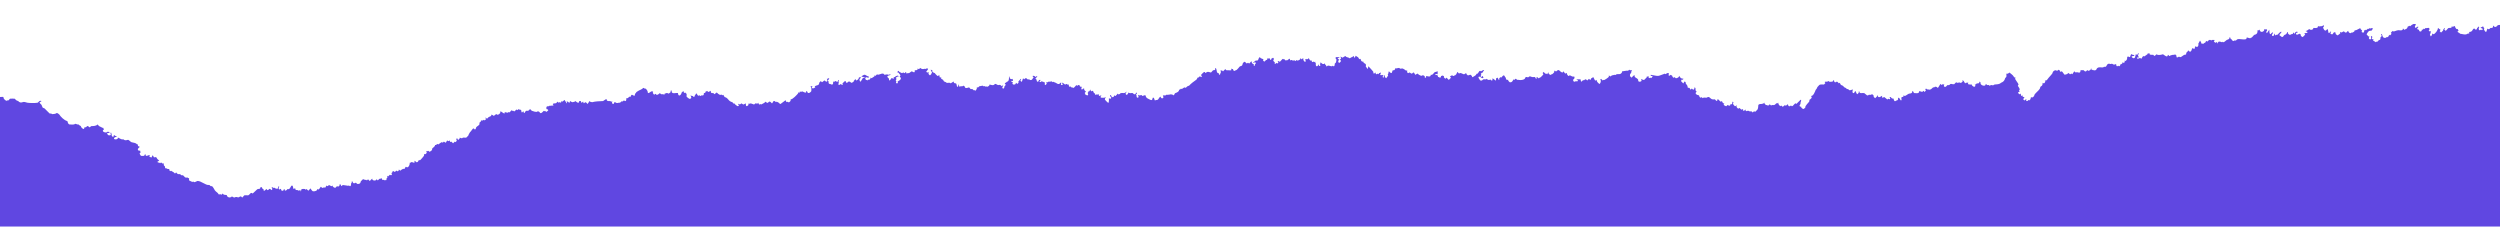 <svg width="1280" height="116" viewBox="0 0 1280 116" fill="none" xmlns="http://www.w3.org/2000/svg">
<path d="M1360 1L1343.67 0.586L1343.08 0H1342.79L1342.2 0.586C1341.9 0.642 1340.96 0.507 1340.88 0.586C1340.81 0.648 1340.94 1.105 1340.88 1.316C1340.68 1.961 1339.47 1.686 1339.41 1.756C1339.72 3.011 1337.51 2.524 1337.35 2.632C1337.49 3.248 1336.82 3.626 1336.46 4.242C1335.9 5.136 1335.66 4.095 1335.43 4.095C1335.18 4.095 1334.33 4.972 1334.26 4.972C1334.15 4.972 1333.78 4.385 1333.67 4.385C1333.58 4.385 1333.5 4.643 1333.38 4.679C1333 4.787 1332.76 4.245 1332.64 4.385C1332.6 4.426 1332.67 5.127 1332.2 5.262C1330.82 5.37 1331.28 3.787 1329.99 5.409C1329.83 7.713 1328.46 5.546 1327.93 5.848C1327.79 5.968 1328.34 6.203 1328.23 6.578C1328.15 6.833 1327.12 7.546 1326.9 7.894L1326.76 6.138C1326.35 6.162 1325.97 6.95 1325.73 7.015C1325.29 7.082 1324.84 6.833 1324.55 7.308C1324.13 7.422 1323.7 6.848 1323.81 6.432C1323.51 6.396 1323.21 7.018 1323.08 7.018C1322.89 7.018 1322.59 5.851 1321.76 7.164C1321.24 7.976 1321.66 7.827 1320.73 8.481C1320.49 8.648 1319.95 9.351 1319.84 9.357C1319.72 9.363 1319.13 8.739 1319.55 8.481L1319.84 7.604C1320.15 7.455 1319.58 7.018 1319.55 7.018C1319.45 7.018 1319.1 7.836 1318.08 7.604C1316.88 7.317 1317.46 7.924 1316.9 7.311C1316.31 7.077 1316.52 7.642 1316.46 7.751C1316.19 8.226 1315.63 8.097 1316.17 8.627C1316.59 9.049 1316.45 9.536 1316.02 9.65C1315.73 9.727 1315.04 9.082 1314.99 8.92C1314.88 8.545 1315.42 8.308 1315.28 8.19C1315.22 8.141 1315 8.258 1314.84 8.19C1314.72 8.135 1314.52 7.76 1314.4 7.897C1314.07 9.656 1313.84 8.267 1312.93 7.897C1312.93 9.334 1311.81 8.413 1311.75 8.484C1311.99 10.193 1311.11 9.771 1310.14 10.823C1308.34 9.668 1310.66 9.199 1310.58 7.167C1310.55 6.895 1310.01 7.12 1309.84 6.728L1309.4 8.92C1309.03 9.688 1307.95 8.982 1308.81 9.797C1308.94 11.04 1308.96 11.444 1307.78 11.99C1307.15 11.263 1307.03 11.309 1306.02 11.403C1305.69 11.758 1305.72 11.723 1305.28 11.697C1305.14 11.817 1305.68 12.051 1305.58 12.426C1305.56 12.476 1304.95 13.098 1304.84 13.156C1304.7 13.233 1304.45 13.101 1304.4 13.156C1304.38 13.669 1304.48 14.508 1303.37 14.326C1303.19 14.405 1302.54 14.912 1302.49 14.912C1301.75 13.702 1299.9 14.578 1298.66 14.326C1297.91 13.52 1297.55 14.754 1297.04 12.863C1296.92 12.717 1296.7 13.136 1296.6 13.156C1295.6 13.361 1295.64 12.875 1295.13 12.57C1294.86 12.406 1292.36 11.4 1292.19 11.4C1292.09 11.4 1291.99 11.694 1291.9 11.694C1291.79 11.694 1291.42 11.107 1291.31 11.107C1291.22 11.107 1290.01 11.661 1289.84 11.694C1289.51 11.752 1288.59 11.614 1288.51 11.694C1288.46 11.749 1288.59 11.993 1288.51 12.133C1288.41 12.321 1287 13.42 1286.9 13.45C1285.91 13.731 1286.39 12.611 1285.57 13.889C1285.33 14.27 1284.35 14.739 1283.95 14.619C1283.84 14.584 1283.77 14.358 1283.66 14.326C1282.72 14.065 1283.03 14.578 1282.92 14.766C1282.14 15.686 1282.22 15.633 1281.45 14.766C1281.23 13.989 1282.26 13.787 1282.04 13.01C1281.9 12.52 1280.88 12.596 1282.04 11.4C1281.6 11.562 1281.37 11.107 1281.31 11.107C1280.89 11.107 1280.96 12.23 1280.42 12.57C1279.94 12.878 1279.36 12.749 1278.95 12.863C1278.56 12.972 1278.33 14.053 1277.19 13.74C1277.04 13.699 1276.59 12.986 1276.45 13.153C1276.4 13.215 1276.55 13.64 1276.3 14.03C1275.99 14.537 1275.52 14.215 1275.13 14.323C1274.87 14.393 1274.72 15.109 1273.95 14.909C1273.3 13.901 1273.33 16.384 1272.77 16.372C1272.37 16.138 1271.74 15.293 1271.74 14.763C1271.78 14.643 1272.04 14.566 1272.04 14.47C1272.04 14.332 1271.24 13.968 1271.45 13.447L1269.98 14.177L1271.16 14.763C1271.27 15.012 1270.8 15.496 1270.72 15.493C1270.62 15.493 1270.54 15.235 1270.42 15.2C1270.03 15.088 1269.93 15.604 1269.54 15.493C1269.07 15.358 1268.87 14.458 1269.39 14.177L1268.8 13.447C1268.94 14.009 1268.46 14.133 1268.21 14.47C1268.17 14.531 1268.26 14.69 1268.21 14.763C1267.54 15.815 1267.21 14.704 1266.89 14.616C1265.63 14.692 1266.32 16.396 1264.1 16.372C1263.95 16.492 1264.39 16.739 1264.39 16.812C1264.39 17.234 1263.55 17.193 1263.36 17.252C1262.44 18.087 1260.59 17.354 1259.54 17.252C1259.37 16.841 1258.21 16.478 1258.21 16.229C1258.21 16.117 1258.8 15.754 1258.8 15.642C1258.43 15.299 1258.49 15.37 1258.51 14.912C1257.55 15.021 1257.52 14.713 1257.04 13.889C1256.92 13.625 1257.21 13.203 1256.3 13.45C1255.77 14.162 1255.59 13.403 1255.27 13.45C1255.48 14.52 1254.23 14.267 1253.65 14.326C1253.39 14.399 1252.36 15.789 1252.18 15.789C1252.13 15.789 1251.45 15.109 1251.45 15.059C1251.44 15.009 1252.11 14.581 1251.59 14.329C1251.25 14.687 1250.84 15.147 1250.86 15.645C1250.75 15.806 1249.9 16.668 1249.83 16.668C1249.78 16.668 1249.09 15.988 1249.09 15.938C1249.09 15.842 1249.36 15.762 1249.39 15.645C1249.59 14.657 1249.16 15.03 1248.95 14.915C1248.78 14.821 1248.34 14.177 1248.21 14.329C1248.27 15.384 1247 17.117 1246 17.548C1245.94 17.548 1245.16 16.73 1245.27 17.694C1245.06 17.797 1244.85 18.975 1244.39 18.424C1244.35 18.383 1244.21 17.615 1244.09 17.401C1244.98 16.797 1244.39 16.648 1244.39 16.525C1245.43 15.607 1243.63 16.466 1243.5 15.648C1243.5 15.551 1243.78 15.469 1243.8 15.355C1244.25 13.47 1242.5 14.695 1241.89 14.332C1241.78 14.332 1241.41 14.918 1241.3 14.918C1241.2 14.918 1241.1 14.625 1241 14.625C1240.69 14.827 1240.55 15.373 1239.97 15.211C1239.94 15.249 1240.01 15.953 1239.53 16.088C1238.51 16.381 1238.57 15.273 1238.5 15.211C1238.46 15.173 1237.75 15.246 1237.62 14.772C1237.5 14.329 1238.39 13.901 1238.21 13.748C1237.71 13.326 1236.96 14.332 1236.88 14.335C1236.64 14.335 1236.34 13.664 1236.44 13.312C1236.51 13.08 1237.66 12.479 1236.3 12.289C1235.32 12.075 1234.35 13.197 1233.94 13.458C1233.85 13.458 1233.75 13.165 1233.65 13.165C1233.58 13.165 1232.66 13.704 1232.62 13.751C1232.56 13.807 1232.7 14.05 1232.62 14.191C1232.43 14.431 1231.96 15.035 1231.59 14.921C1231.41 15.012 1231.38 15.317 1231 15.214C1230.82 15.164 1230.59 14.604 1230.27 14.628C1230.38 15.507 1229.42 15.677 1228.65 15.504C1227.65 15.285 1226.81 15.786 1225.71 16.091C1225.32 16.196 1225.19 15.798 1225.12 15.798C1225.04 15.798 1224.09 16.75 1224.09 16.821C1224.79 17.284 1224.07 17.765 1223.65 18.137C1223.57 18.137 1223.33 17.7 1223.21 17.844C1223.11 18.266 1222.85 19.242 1221.88 19.013C1221.76 19.052 1221.7 19.286 1221.59 19.306C1219.22 20.004 1220.05 16.61 1219.09 17.551C1219.43 18.31 1219.71 18.371 1218.79 19.16C1218.66 19.626 1219.03 20.048 1218.35 20.476C1217.87 20.335 1217.45 21.271 1217.17 21.353C1216.89 21.435 1216.53 21.206 1216.29 21.646C1216.12 21.235 1214.97 20.875 1214.97 20.623C1214.97 20.549 1215.41 20.303 1215.26 20.183C1213.28 19.957 1215.44 19.157 1214.23 18.427C1213.51 18.92 1214.11 18.955 1214.09 19.45C1214.03 20.623 1212.62 20.195 1212.91 19.157C1212.94 19.049 1213.35 18.837 1213.2 18.717C1213.14 18.665 1212.9 18.794 1212.76 18.717C1212.64 18.647 1211.75 17.762 1211.73 17.694C1211.63 17.34 1212.73 15.886 1213.06 15.792C1213.24 15.742 1213.46 15.842 1213.64 15.792C1213.87 15.733 1213.75 15.323 1214.38 15.792C1214.23 15.261 1214.65 15.197 1214.82 14.915C1214.98 14.643 1214.67 14.37 1214.53 14.329C1213.95 14.273 1213.89 15.047 1213.35 14.329C1213.24 14.329 1212.87 14.915 1212.76 14.915C1212.67 14.915 1212.57 14.622 1212.47 14.622C1212.39 14.622 1211.54 15.502 1211.29 15.499C1211.19 15.499 1211.09 15.205 1211 15.205C1210.94 15.205 1210.18 15.853 1210.41 16.082C1210.63 16.302 1210.23 16.633 1210.11 16.668C1209.76 16.774 1209.08 16.466 1209.09 16.229C1209.09 16.132 1209.35 16.055 1209.38 15.935C1209.51 15.314 1208.22 15.015 1208.5 14.326C1208.38 14.179 1208.17 14.581 1208.06 14.619C1206.96 14.994 1206.52 15.677 1205.55 15.496C1205.76 16.053 1204.93 16.457 1204.53 16.665C1204.36 16.73 1204.12 16.607 1203.94 16.665C1203.43 17.48 1202.22 16.542 1202.32 15.789C1201.91 15.812 1201.53 16.598 1201.29 16.665C1200.54 16.879 1200.36 16.149 1200.11 16.079C1199.79 15.988 1199 16.665 1198.94 16.665C1198.78 16.665 1198.04 15.71 1198.2 17.105C1197.92 17.252 1196.96 18.128 1196.88 18.128C1196.81 18.128 1195.89 17.542 1195.85 17.398C1195.79 17.187 1195.91 16.733 1195.85 16.668C1195.82 16.639 1195.26 16.75 1195.11 16.375L1194.23 17.545C1193.88 17.647 1193.28 17.419 1193.2 17.105C1193.1 16.733 1193.64 16.56 1193.49 16.082C1193.13 16.082 1192.63 16.953 1192.46 16.958C1191.87 16.979 1192.18 14.889 1191.58 14.912C1191.47 14.915 1191.07 15.507 1190.85 15.642C1190.5 15.856 1190.51 15.381 1190.11 15.496L1189.38 14.179C1189.75 13.725 1190.16 13.23 1189.52 12.863C1189.01 13.69 1188.47 13.329 1187.76 13.45C1187.44 13.502 1187.84 13.716 1187.17 13.45C1186.57 13.215 1186.79 13.784 1186.73 13.889C1186.25 14.725 1184.57 14.138 1184.37 14.329C1184.32 14.385 1184.45 14.631 1184.37 14.769C1184.03 15.32 1182.87 15.496 1182.46 14.915C1182.07 14.81 1181.24 15.947 1180.55 15.792C1180.44 16.231 1181.42 16.117 1181.43 16.522C1181.45 17.079 1180.02 16.906 1179.96 16.961C1179.71 17.208 1180.26 17.65 1180.26 17.691C1180.26 17.785 1179.03 19.008 1178.93 19.008C1176.58 17.618 1179.3 18.753 1177.46 17.252L1175.99 17.838C1175.04 17.161 1175.79 16.645 1176.43 16.668C1176.53 16.58 1176.05 16.082 1175.99 16.082C1175.65 16.442 1175.72 16.396 1175.25 16.375C1175.22 16.407 1175.2 17.26 1174.81 17.252C1174.68 17.249 1174.38 16.633 1174.08 16.665C1174.17 17.609 1173.54 17.386 1173.05 17.542C1172.45 18.201 1171.95 17.747 1171.43 17.102C1171.36 16.873 1171.6 16.401 1171.28 16.372C1170.82 16.674 1170.86 17.249 1170.4 17.542C1169.62 18.04 1169.7 17.6 1169.08 18.565C1168.48 19.491 1167.76 18.459 1167.02 17.979C1167.09 17.68 1168.27 16.434 1168.19 16.369C1167.52 15.798 1166.34 17.729 1165.99 17.832C1165.5 17.852 1165.44 17.709 1165.11 18.125C1164.71 18.125 1164.81 17.134 1164.37 17.249C1164.52 17.724 1164.18 18.577 1163.63 18.418C1162.54 18.105 1164.04 16.964 1163.78 16.662C1163.46 16.29 1162.57 17.539 1162.46 17.539C1161.82 17.351 1161.98 15.707 1161.87 15.2L1160.69 16.956C1159.53 16.091 1161.58 15.707 1160.4 14.909C1160.14 15.449 1159.6 14.681 1159.37 14.909C1159.45 16.129 1157.65 16.994 1157.02 15.639C1156.94 15.502 1157.07 15.261 1157.02 15.2C1156.89 15.059 1156.69 15.463 1156.57 15.493C1156.36 15.551 1155.9 15.431 1155.84 15.493C1155.87 16.223 1156 17.518 1154.22 17.832C1153.72 18.16 1153.23 19.01 1152.75 19.295C1152.69 19.333 1152.55 19.254 1152.46 19.295C1152.06 20.101 1150.74 18.914 1150.25 19.295C1150.47 21.098 1146.78 19.523 1145.4 20.171C1144.75 20.846 1144.89 20.79 1143.92 20.755C1143.76 20.79 1143.39 21.47 1142.9 20.608C1142.51 19.928 1142.27 20.174 1142.01 19.732C1141.97 19.649 1141.99 18.732 1141.42 19.292C1141.66 20.083 1140.56 20.224 1140.1 20.462C1139.7 20.702 1138.7 21.731 1138.34 21.631C1137.95 21.259 1138.14 21.253 1137.75 21.631C1137.55 21.687 1136.74 21.13 1135.98 21.338C1135.49 21.473 1135.72 22.302 1135.25 22.215C1135.43 20.986 1134.32 21.921 1134.22 21.921C1134.16 21.921 1133.48 21.241 1133.48 21.191C1133.48 21.148 1134.02 20.708 1133.78 20.462C1133.73 20.415 1132.69 20.423 1132.45 20.462C1132.34 20.479 1132.25 20.755 1132.16 20.755C1131.24 19.738 1130.25 21.303 1130.1 21.341C1130.01 21.341 1129.93 21.101 1129.8 21.048C1129.21 20.813 1129.42 21.379 1129.36 21.488C1129.12 21.93 1128.33 21.989 1128.04 22.511C1127.68 21.948 1127.54 22.525 1127.45 22.511C1127.31 22.487 1126.9 21.998 1127.01 21.781L1126.42 20.758L1125.54 22.367C1125.82 23.355 1125.07 24.665 1124.21 23.683C1123.79 23.683 1123.75 25.146 1123.33 25.146C1123.11 25.146 1122.88 24.108 1122.3 24.999C1122.22 25.128 1122.09 25.747 1122.01 25.876C1121.25 27.072 1121.11 26.272 1120.24 25.729C1120.39 26.673 1119.07 26.609 1119.36 27.632C1119.21 28.154 1118.51 27.992 1118.33 28.072C1117.57 28.388 1116.36 29.907 1115.68 28.948C1115.17 29.288 1114.2 30.009 1114.36 28.508C1114.35 28.459 1113.68 27.778 1113.62 27.778C1113.33 28.247 1112.9 28.007 1112.45 28.072C1112.1 28.151 1111.72 28.274 1111.27 28.365C1111.16 28.388 1111.07 28.763 1110.68 28.658C1110.5 28.608 1110.27 28.048 1109.95 28.072C1109.78 29.792 1108.39 28.353 1107.45 27.778C1106.63 28.013 1104.93 28.52 1104.21 27.778C1104.14 27.778 1103.28 28.658 1103.03 28.655C1102.92 28.655 1102.61 28.116 1102.45 28.069C1101.79 27.96 1100.33 28.382 1100.53 27.192C1100.41 27.049 1100.17 27.485 1100.09 27.485C1100.02 27.485 1099.77 27.049 1099.65 27.192C1099.6 27.257 1099.73 27.497 1099.65 27.632C1099.58 27.755 1097.86 28.948 1097.74 28.948C1097.64 28.948 1097.54 28.655 1097.44 28.655C1097.11 28.655 1096.48 30.118 1096.27 30.118C1096.03 30.118 1095.83 29.015 1095.09 30.118C1094.73 29.555 1094.6 30.132 1094.5 30.118C1094.43 30.106 1093.98 29.76 1094.21 29.531C1094.71 29.03 1094.81 29.693 1094.94 29.531C1095.23 29.194 1094.58 28.479 1094.65 28.215C1094.69 28.089 1095.45 27.265 1094.65 27.192C1094.63 28.634 1093.53 27.711 1093.47 27.778C1093.56 28.294 1093.28 28.494 1093.18 29.095C1092.86 30.543 1091.42 29.426 1091.41 29.095C1091.4 28.608 1092.54 28.696 1092.59 28.655C1093.3 28.036 1091.95 28.107 1091.86 28.069C1091.7 28.01 1091.65 27.67 1091.27 27.776C1090.73 27.922 1090.92 29.083 1090.38 29.238C1090 29.35 1089.89 28.834 1089.5 28.945C1088.9 29.118 1089.16 29.918 1089.06 30.261C1089.03 30.373 1088.43 31.284 1088.33 31.284C1087.36 30.285 1088.35 31.859 1087.44 32.161C1087.07 32.269 1086.83 31.727 1086.71 31.868C1086.95 32.677 1085.64 33.043 1085.53 33.037C1085.47 33.093 1085.61 33.339 1085.53 33.477C1085.03 34.359 1084.57 33.624 1084.5 33.624C1083.65 34.582 1083.41 33.131 1083.47 32.747C1081.6 33.694 1082.14 32.278 1080.68 32.747C1079.71 32.947 1080.01 32.067 1079.5 32.747C1078.78 32.604 1078.6 34.075 1078.03 34.21C1077.58 34.272 1077.14 34.034 1076.85 34.503C1075.88 34.632 1074.73 34.178 1073.91 34.796C1073.17 35.265 1073.66 36.265 1071.85 35.966C1071.74 35.948 1071.65 35.673 1071.56 35.673C1071.5 35.673 1071.24 36.274 1070.82 35.526C1070.8 35.494 1070.8 34.764 1070.53 35.087C1070.72 35.67 1069.88 36.045 1069.5 36.256C1069.11 36.368 1069.01 35.852 1068.62 35.963C1068.45 36.01 1068.19 36.502 1068.03 36.549C1067.28 36.763 1067.1 36.033 1066.85 35.963C1066.66 35.91 1065.29 35.907 1065.23 35.963C1065.16 36.03 1065.38 37.49 1064.2 37.133C1062.43 36.605 1063.19 37.734 1062.14 36.546C1061.81 36.546 1061.18 38.009 1060.97 38.009C1060.87 38.009 1060.8 37.751 1060.67 37.716C1060.28 37.605 1060.18 38.121 1059.79 38.009C1059.63 37.962 1059.36 37.47 1059.2 37.423C1058.39 37.414 1058.78 38.197 1057.73 38.006C1056.9 39.223 1056.22 36.303 1055.38 36.543C1055.23 36.584 1055.05 37.13 1054.64 36.397C1054.58 35.837 1054.83 35.981 1054.2 35.957C1053.73 35.327 1053.77 36.01 1053.32 36.25C1052.93 36.356 1052.87 35.998 1052.73 35.957C1051.74 35.89 1050.99 36.587 1050.82 37.566C1050.12 38.616 1048.94 39.592 1048.17 40.785C1047.75 41.442 1047.09 41.149 1046.99 41.225C1046.85 41.345 1047.29 41.591 1047.29 41.665C1047.18 41.846 1046.9 41.864 1046.99 42.251C1046.43 43.133 1045.9 42.301 1045.82 42.398C1045.73 42.5 1046.09 43.594 1045.08 44.154C1044.29 44.593 1044.81 44.702 1044.35 45.47C1043.74 46.475 1042.3 47.492 1041.7 48.395C1041.62 48.516 1041.49 49.146 1041.4 49.272C1041.28 49.456 1040.44 50.005 1040.37 50.002C1040.27 50.002 1040.18 49.709 1040.08 49.709C1039.66 49.709 1039.7 50.529 1039.64 50.732C1039.62 50.782 1038.96 51.462 1038.9 51.462C1038.81 51.462 1038.71 51.169 1038.61 51.169C1038.46 51.169 1038.17 51.875 1037.73 51.755C1037.02 51.561 1037.62 50.913 1037.58 50.878C1037.21 50.576 1036.64 51.465 1036.55 51.465C1036.5 51.465 1035.81 50.784 1035.81 50.735C1035.81 50.661 1036.72 50.028 1036.4 49.712C1036.36 49.673 1035.83 49.811 1035.52 49.272C1035.44 49.137 1035.57 48.9 1035.52 48.832C1035.4 48.688 1035.15 49.125 1035.08 49.125C1034.58 49.119 1034.68 48.005 1034.64 47.956C1034.52 47.815 1034.28 48.357 1033.9 48.249C1033.85 48.234 1033.17 47.569 1033.17 47.519C1033.16 47.141 1034.01 47.114 1034.05 47.079C1034.19 46.956 1033.65 46.727 1033.76 46.349C1034.65 45.775 1033.38 44.4 1033.17 44.01C1033.05 43.623 1033.57 43.52 1033.46 43.133C1033.31 42.614 1031.69 40.633 1031.7 40.208C1031.7 40.132 1032.14 39.888 1031.99 39.768C1031.94 39.727 1031.45 39.865 1031.11 39.328C1030.49 38.223 1029.71 37.989 1028.9 37.136C1028.85 37.136 1028.17 37.672 1028.02 37.722C1027.81 37.789 1027.35 37.657 1027.28 37.722C1027.12 38.546 1027.73 39.173 1026.69 39.915C1026.3 41.278 1025.83 41.882 1024.49 42.401C1023.61 43.274 1022.3 43.151 1021.25 43.277C1020.56 43.426 1020.92 43.913 1019.78 43.57C1019.2 43.394 1018.94 43.957 1018.6 43.863C1018.2 43.755 1018.6 43.33 1017.72 43.57C1017.28 43.693 1017.13 43.054 1016.69 42.984C1016.77 44.538 1014.33 43.822 1014.05 42.837C1013.99 42.658 1014.1 42.433 1014.05 42.251C1014.01 42.137 1013.54 41.723 1013.46 41.811C1013.42 42.711 1013.07 42.74 1012.13 42.688C1011.77 42.928 1011.69 43.426 1011.1 43.274C1010.96 43.394 1011.51 43.629 1011.4 44.004C1011.35 44.171 1010.92 44.52 1010.66 44.444C1010.25 44.218 1009.44 43.857 1009.63 43.274C1009.54 43.183 1007.58 43.5 1007.57 42.834C1007.57 42.632 1008.48 42.075 1006.54 42.395C1006 43.297 1005.79 41.53 1005.07 41.225C1004.3 40.864 1004.93 41.632 1004.93 41.665C1004.28 42.591 1003.59 42.606 1003.01 42.104C1002.58 42.79 1001.61 42.172 1001.54 42.104C1001.41 42.104 1000.5 43.274 1000.37 43.274C1000.27 43.274 1000.17 42.981 1000.07 42.981C999.884 42.981 1000.15 43.274 999.189 42.981C997.96 42.823 998.722 43.796 997.13 43.564C996.777 43.661 996.489 44.678 995.659 44.441C994.815 44.2 995.565 43.315 995.512 43.271C995.044 43.295 995.112 43.333 994.776 42.978C994.668 42.978 994.297 43.564 994.188 43.564C994.079 43.564 993.712 42.981 993.6 42.978C993.347 42.978 992.382 45.027 992.129 45.024C992.038 45.024 991.67 44.203 990.658 44.438C990.546 44.464 990.485 44.693 990.364 44.731C989.167 44.429 989.261 46.118 987.422 45.901C987.01 45.505 987.237 45.528 986.834 45.901C986.76 45.901 986.054 44.854 985.804 45.754C985.698 46.135 986.098 46.264 986.098 46.34C986.098 46.393 985.416 47.07 985.363 47.07C985.254 47.07 984.883 46.484 984.775 46.484C984.666 46.484 984.348 47.023 984.186 47.07C984.01 47.12 982.868 46.481 982.568 46.777C982.674 48.123 980.924 47.645 980.068 47.654C979.665 47.542 979.597 46.22 979.038 46.777C979.226 47.844 977.973 47.897 977.42 47.947C976.932 48.079 975.855 48.976 975.361 49.116C974.981 49.225 974.746 48.685 974.625 48.823C974.852 50.336 972.637 49.154 973.743 50.139C972.901 50.697 974.216 50.872 973.302 51.456C973.06 51.429 972.472 50.002 972.125 49.993C972.093 49.993 971.589 50.339 971.831 50.579C972.04 50.846 971.357 51.57 970.948 51.456C969.536 52.628 969.857 50.582 969.183 50.286C969.086 50.286 968.986 50.579 968.889 50.579C968.757 50.579 968.251 49.814 968.006 49.703C967.671 49.544 967.406 49.808 967.565 50.142C967.627 50.271 967.859 50.348 967.859 50.436C967.859 50.468 967.45 50.875 967.418 50.875C967.324 50.875 967.247 50.617 967.124 50.582C966.735 50.471 966.633 50.987 966.241 50.875C966.071 50.825 964.941 49.753 964.77 49.706C964.379 49.594 964.279 50.11 963.888 49.999C963.185 49.797 963.785 49.157 963.741 49.122C963.411 48.853 962.767 49.964 961.829 49.709C961.411 49.594 961.367 48.504 961.093 48.832C961.04 48.897 961.17 49.134 961.093 49.272C961.02 49.404 960.137 50.295 960.064 50.295C960.011 50.295 959.343 49.615 959.328 49.565C959.275 49.386 959.381 49.16 959.328 48.979C958.931 48.58 958.513 47.827 958.004 48.539C957.666 48.615 957.187 48.474 956.828 48.539C956.739 48.554 956.53 48.999 955.945 48.832C955.777 48.785 954.636 47.706 954.474 47.662C953.627 47.431 951.962 48.234 951.974 46.786C951.435 46.704 951.768 47.229 951.679 47.516C951.665 47.566 950.997 48.246 950.944 48.246C950.735 48.252 950.135 47.126 950.209 46.783C949.317 46.455 949.723 47.862 948.885 47.66C948.14 47.384 948.535 46.244 948.738 45.904C948.479 45.675 947.437 46.364 946.826 46.197C946.334 45.772 946.42 45.514 945.649 45.61C945.484 45.563 945.225 45.071 945.061 45.024C943.631 44.617 944.269 44.004 942.707 43.561C942.345 43.459 942.119 42.389 941.825 42.392C941.727 42.392 941.627 42.685 941.53 42.685C941.357 42.685 940.833 41.676 940.354 41.808C940.221 41.843 940.059 42.269 939.471 42.102C938.818 41.914 939.315 40.908 938.736 40.932C938.897 41.978 937.262 41.972 936.529 41.808C936.115 41.301 935.95 41.504 935.647 41.808C934.867 41.841 933.649 41.621 934.617 42.538C934.617 42.591 933.932 43.257 933.882 43.268C931.875 43.336 931.958 42.811 930.499 44.584C930.216 45.566 929.681 45.822 929.616 46.047C929.287 46.897 928.434 49.278 927.263 49.119C927.183 49.184 927.707 49.627 927.557 50.142C927.542 50.192 926.927 50.814 926.821 50.872C926.015 51.318 926.627 50.998 926.38 51.895C926.245 52.379 924.036 54.12 924.321 55.114C924.28 55.258 923.356 55.844 923.291 55.844C923.227 55.844 922.362 55.293 922.262 55.114C922.185 54.976 922.318 54.73 922.262 54.675C922.223 54.636 921.512 54.71 921.379 54.235C921.288 53.909 921.968 53.133 921.968 53.065C921.968 52.916 921.394 52.845 921.968 52.479C921.853 52.253 922.662 50.767 921.82 51.163C921.335 51.567 919.997 53.021 919.761 53.209C919.114 52.115 918.126 54.557 917.408 54.378C917.278 54.343 917.208 53.98 916.819 54.085C916.687 54.12 916.525 54.545 915.937 54.378C915.069 53.977 916.043 52.575 914.466 54.085C914.081 54.191 913.954 53.792 913.878 53.792C913.804 53.792 912.951 54.672 912.701 54.669C912.257 54.293 912.048 53.698 911.524 54.376C911.089 54.082 910.345 53.232 910.495 52.62C910.374 52.473 910.168 52.875 910.053 52.913C908.903 52.617 909.341 53.974 907.7 53.789C906.788 53.634 907.006 54.082 906.817 54.082C905.547 52.426 905.767 54.927 904.758 53.789C904.585 53.733 904.355 53.842 904.17 53.789C904.12 53.775 903.496 53.165 903.434 53.059C903.358 52.922 903.487 52.687 903.434 52.62C903.314 52.473 903.108 52.875 902.993 52.913C902.749 52.989 902.166 53.194 902.111 53.206C899.31 53.25 900.687 54.056 899.904 55.985C899.878 56.073 898.675 57.301 898.58 57.301C898.507 57.301 898.377 56.902 897.992 57.008C897.83 57.052 897.518 57.594 897.404 57.594C897.257 57.594 896.968 56.888 896.521 57.008C895.6 57.26 895.439 56.609 895.05 56.715C894.359 56.905 894.615 56.715 894.462 56.715C894.2 57.143 893.626 56.92 893.727 56.129C893.574 55.947 893.138 56.841 892.697 56.715C892.614 56.691 892.111 56.275 892.403 56.129C892.853 55.396 891.788 56.202 891.52 56.129C891.32 56.073 890.776 55.252 890.638 55.252C889.955 56.049 889.37 55.246 889.02 54.522C889.02 54.449 889.461 54.203 889.314 54.082C889.043 53.859 888.608 54.463 888.284 54.376C887.975 54.17 887.369 53.475 887.255 53.059C887.243 53.009 887.961 52.54 887.107 52.036C886.775 52.265 887.093 52.754 886.813 53.206C886.463 53.775 886.201 53.056 886.078 53.206C886.11 54.065 885.357 54.446 884.754 53.792C884.301 53.669 884.095 54.317 883.872 54.378C883.671 54.434 882.618 53.895 882.548 53.648C882.439 53.273 882.983 53.036 882.842 52.919C882.051 53.191 881.668 51.857 881.665 51.749C881.545 51.608 881.306 52.151 880.93 52.042C880.6 51.892 879.179 49.873 879.312 51.312C878.762 52.297 878.406 50.987 877.988 50.872C876.076 50.987 876.47 50.764 875.046 49.703C874.346 49.512 873.975 49.981 873.87 49.996C873.205 50.145 872.243 49.662 871.81 50.289C870.728 49.178 871.613 49.981 870.634 49.996C870.051 49.835 869.951 48.879 869.898 48.826C869.857 48.785 869.089 48.668 868.868 48.533C867.389 47.636 868.721 47.07 868.721 46.924C867.451 46.047 868.721 45.481 867.692 44.731C867.386 44.834 867.645 45.218 867.398 45.608C866.877 46.425 866.386 45.314 866.221 45.314C866.03 45.314 865.697 46.361 865.191 45.461C865.115 45.323 865.247 45.077 865.191 45.021C865.144 44.974 864.182 45.162 864.015 44.581C864.229 43.925 863.323 43.116 863.132 42.825C863.041 42.518 863.235 42.049 862.691 41.803C862.096 41.533 862.223 42.679 861.808 42.679C861.735 42.679 860.799 41.723 860.779 41.656C860.631 41.149 861.073 40.331 861.514 40.926L861.955 40.34C860.055 39.997 860.782 40.09 859.749 38.877C859.49 38.727 859.675 39.185 859.602 39.317C859.387 39.695 858.369 40.158 857.984 40.047C857.819 40 857.51 39.46 857.396 39.46C856.698 40.428 856.089 38.889 856.072 38.584C855.61 38.607 855.672 38.648 855.336 38.291C855.263 38.291 854.557 39.337 854.307 38.437C854.233 38.167 854.88 37.619 854.16 37.414C853.098 37.229 852.909 38.455 852.395 37.707C848.15 39.229 849.773 39.073 845.187 38.294C844.928 39.273 845.943 38.742 846.07 38.88C846.311 39.141 845.449 40.05 845.334 40.05C845.237 40.05 845.161 39.791 845.04 39.756C844.272 39.715 844.719 40.474 844.01 39.61C844.01 39.536 844.449 39.29 844.305 39.17C844.26 39.132 843.169 39.129 843.128 39.17C843.072 39.226 843.204 39.469 843.128 39.61C843.049 39.753 841.895 40.9 841.804 40.926C841.325 41.067 840.498 40.363 840.186 40.633C840.045 40.753 840.589 40.987 840.48 41.363C840.357 41.782 839.554 41.905 839.156 41.803C838.659 41.671 838.792 41.034 838.715 40.779C838.159 39.756 836.635 39.853 836.95 38.587C836.556 38.194 835.506 39.756 835.332 39.756C835.279 39.756 834.611 39.076 834.597 39.026C834.267 37.435 835.45 37.722 835.185 36.687C835.212 36.614 835.721 36.183 835.479 35.957C835.162 35.855 834.47 36.192 834.156 35.664C833.108 36.804 833.911 35.881 832.39 36.25C831.97 36.379 830.552 36.47 830.478 36.543C830.422 36.599 830.555 36.843 830.478 36.983C829.655 38.455 828.657 37.739 827.684 38.006C827.284 38.115 827.675 38.537 826.801 38.299C826.725 38.279 825.56 38.531 825.33 38.593C823.903 39.498 824.886 39.196 823.712 38.593C823.68 38.827 823.768 39.132 823.712 39.322C823.639 39.566 821.8 40.82 821.506 40.932C821.006 40.973 820.985 40.782 820.623 41.225C820.5 41.225 819.87 40.351 819.741 40.349C819.708 40.349 819.141 40.782 819.447 40.935C819.95 41.36 819.352 42.981 818.858 42.981C818.785 42.981 817.917 42.102 817.829 41.958C817.796 41.908 817.576 41.468 817.534 41.371C817.47 41.213 817.584 40.99 817.534 40.932C817.414 40.791 817.179 41.333 816.799 41.225C816.349 41.096 815.993 39.466 815.622 39.469C815.31 39.671 815.163 40.217 814.593 40.055C814.537 40.111 814.669 40.357 814.593 40.495C814.087 41.395 813.754 40.349 813.563 40.349C813.439 40.349 812.804 41.225 812.681 41.225C811.845 40.175 811.471 40.659 810.915 41.225C810.818 41.225 810.718 40.932 810.621 40.932C810.498 40.932 809.865 41.808 809.739 41.808C809.245 41.817 809.345 40.683 809.297 40.639C809.197 40.539 807.635 40.709 807.238 40.639C807.123 41.16 807.741 40.847 807.827 40.932C808.003 41.108 807.559 41.814 807.385 41.808C806.903 41.078 806.715 41.975 805.914 41.808C805.597 41.718 805.367 41.131 805.473 40.785C805.523 40.618 806.017 40.36 806.062 40.199C806.453 38.786 805.709 39.334 805.032 39.176C804.858 39.135 804.055 38.648 803.855 38.59C803.467 38.478 803.361 38.994 802.973 38.883C802.817 38.839 802.317 38.044 802.237 37.86C802.173 37.704 802.378 37.191 801.796 37.42C801.667 37.47 801.593 37.713 801.502 37.713C801.369 37.713 800.575 36.857 800.766 36.543C800.446 36.52 800.216 37.077 800.031 37.13C798.436 36.954 798.481 34.814 796.795 36.543C796.412 36.649 796.371 36.318 796.207 36.25C795.559 35.981 795.859 36.667 795.765 36.98C795.586 37.153 794.839 38.156 794.442 38.003C794.221 38.106 794.124 38.458 793.559 38.297C793.509 38.282 792.882 37.672 792.824 37.566C792.747 37.429 792.876 37.191 792.824 37.127C792.553 36.804 792.435 38.012 792.088 38.003C791.753 37.587 791.691 37.734 791.206 37.71C791.003 37.651 790.464 36.834 790.323 36.834C789.305 37.666 790.311 37.546 790.176 38.15C790.002 38.337 788.69 39.929 788.264 39.759C788.084 39.85 788.052 40.152 787.675 40.052C787.514 40.008 787.005 39.147 786.646 39.466C786.563 39.539 787.219 39.997 786.499 40.343C785.351 39.279 787.143 39.431 784.439 39.466C782.236 38.425 783.251 40.023 781.792 39.466C780.953 39.214 780.968 39.874 780.762 40.196C780.283 40.952 778.488 41.108 777.673 40.926C776.767 40.724 776.991 40.926 776.791 40.926C776.676 40.926 776.364 40.387 776.203 40.34C775.438 40.252 775.564 41.398 775.026 40.633C774.711 40.633 774.376 42.483 772.967 42.096C772.917 42.081 772.293 41.471 772.231 41.366C772.155 41.228 772.287 40.982 772.231 40.926C772.149 40.844 770.74 41.09 771.054 39.903C770.575 39.68 770.387 38.701 770.025 38.587C769.542 38.434 768.751 39.756 768.554 39.756C768.457 39.756 768.357 39.463 768.26 39.463C768.207 39.463 767.539 40.143 767.524 40.193C767.515 40.228 768.095 40.507 767.377 40.923L766.789 39.753L766.053 40.047L765.906 41.216C765.433 41.342 764.597 39.833 763.994 40.34C763.956 40.372 764.544 41.011 763.847 41.216C763.409 41.345 763.097 40.63 762.964 40.63C762.864 40.63 762.782 40.903 762.67 40.923C761.602 41.105 761.291 40.337 761.199 40.337C760.852 40.923 759.94 40.474 759.434 40.63C759.161 40.703 758.967 41.489 757.964 41.216C757.56 40.864 756.051 38.839 757.816 39.314C758.434 39.701 758.973 40.498 759.581 39.607C759.196 39.446 759.328 38.924 759.287 38.877C759.187 38.76 758.364 39.926 758.111 39.023C758.002 38.634 758.517 38.534 758.405 38.147C758.369 38.024 758.111 37.95 758.111 37.854C758.111 37.801 758.731 37.185 758.846 37.124C759.476 37.071 759.234 37.312 759.287 36.684C760.843 35.371 758.787 35.981 758.258 36.538C757.399 35.579 757.04 37.402 756.493 37.707C755.495 37.651 756.428 38.085 755.022 38.877C754.542 39.12 753.524 40.067 753.698 39.023C752.659 37.651 752.662 38.604 751.492 38.584C751.439 38.569 750.815 37.959 750.756 37.851C750.68 37.713 750.809 37.476 750.756 37.411C750.674 37.314 749.874 37.953 749.727 37.997C749.097 38.182 748.382 37.241 747.373 37.411C747.261 37.432 747.176 37.704 747.079 37.704C746.929 37.704 746.411 36.828 746.049 36.828C746.217 37.435 745.623 37.361 745.755 37.851C745.667 37.992 745.161 38.499 745.02 38.581C744.652 38.516 744.658 38.683 744.431 38.874C743.855 39.047 743.678 38.616 743.549 38.581C743.166 38.475 743.125 38.804 742.96 38.874C742.81 38.935 742.281 38.745 742.519 39.314C742.587 39.475 742.919 39.519 742.813 39.9C742.793 39.97 741.857 40.923 741.784 40.923C741.651 40.923 740.739 39.753 740.607 39.753C740.498 39.753 740.127 40.34 740.019 40.34C739.966 40.34 739.298 39.657 739.283 39.61C739.221 39.399 739.348 38.944 739.283 38.88C739.257 38.85 738.701 38.962 738.548 38.587C738.398 38.962 737.839 38.85 737.812 38.88C737.777 38.918 737.845 39.627 737.371 39.756C736.783 39.836 737.056 39.311 736.341 39.463C735.682 37.227 735.474 39.214 734.871 38.147C735.209 37.402 735.841 38.209 736.047 38C736.035 37.455 736.433 35.734 735.312 36.831C735.141 36.889 734.909 36.778 734.723 36.831C733.953 37.306 733.65 38.569 732.517 38.294C732.752 39.877 730.273 38.824 730.164 38.88C730.093 38.95 730.405 40.088 729.722 39.756C728.978 39.396 729.664 38.947 729.575 38.88C729.128 38.909 729.161 38.933 728.84 38.587C728.087 38.417 727.728 38.88 727.663 38.88C727.593 38.88 727.172 38.49 726.486 38.294C726.322 38.247 726.06 37.754 725.898 37.707C725.569 37.616 724.792 38.294 724.721 38.294C724.398 38.294 724.192 36.945 723.545 37.124C722.709 38.05 722.75 37.739 721.78 37.124C721.388 37.013 721.285 37.528 720.897 37.417C720.241 37.229 720.544 36.06 720.456 35.954C720.335 35.811 720.088 36.247 720.015 36.247C719.876 36.247 718.473 34.831 717.661 35.078C716.434 35.45 716.732 34.638 716.19 34.785C715.499 34.975 715.755 34.785 715.602 34.785C715.193 35.3 714.999 35.078 714.719 34.785C714.163 35.084 714.305 36.209 713.248 35.954C712.71 36.11 712.907 37.259 712.366 37.417C710.921 37.051 711.263 35.359 710.748 37.857C710.192 38.238 710.686 38.217 710.748 38.443C710.801 38.636 709.818 40.052 709.718 40.052C709.177 39.721 708.889 39.062 708.983 38.59C708.953 38.56 708.403 38.475 708.395 38.736C708.374 39.237 708.965 39.27 708.247 39.759C707.483 39.281 708.218 39.132 708.1 38.736C707.85 37.895 707.138 38.59 707.071 38.59C707.038 38.59 706.632 38.182 706.629 38.15C706.627 38.097 707.238 37.479 706.924 37.127C706.838 37.03 706.406 37.587 706.041 37.42C706.088 38.505 705.882 37.792 705.6 37.713C705.209 37.602 705.106 38.118 704.717 38.006C704.455 37.93 704.182 37.426 704.276 37.13C703.97 37.095 703.673 37.71 703.541 37.716C703.132 37.731 703.158 36.883 703.099 36.693C702.72 36.177 701.225 34.503 700.599 33.914L700.305 35.377C700.158 35.098 699.275 34.143 699.275 34.06C699.275 33.888 699.475 33.592 699.275 32.891C699.113 32.457 697.807 32.34 698.098 31.575C697.13 31.718 696.798 31.141 696.627 30.112C696.527 29.989 696.224 30.724 695.745 29.965C695.318 29.291 695.533 29.361 694.715 28.942C693.565 27.945 694.295 29.221 693.539 29.529C693.15 29.529 693.133 28.684 693.097 28.652C692.95 28.505 692.565 29.118 692.362 29.238C691.882 29.13 691.32 29.93 690.891 29.825C690.358 29.159 689.382 29.584 688.832 28.655L687.361 29.531C685.481 28.253 686.743 29.561 686.625 29.971C685.837 30.786 685.908 30.361 686.625 31.141C686.325 31.833 685.481 32.917 685.154 31.434C685.154 30.924 685.893 30.546 685.743 30.411C685.708 30.379 685.028 30.425 684.86 29.971L686.037 29.241H684.125C683.322 29.704 684.145 30.129 684.272 30.557C684.325 30.739 684.066 31.712 683.978 32.02C683.931 32.184 683.434 32.445 683.389 32.606C683.416 33.272 683.234 34.553 682.36 33.63C681.668 34.612 680.239 32.903 679.418 33.923C678.836 34.166 679.036 33.586 678.977 33.483C678.686 33.117 678.241 33.002 678.388 32.46C678.268 32.313 678.047 32.733 677.947 32.753C677.05 32.935 676.741 32.469 676.182 31.877L675.888 32.753C675.573 32.985 676.147 33.075 676.035 33.483C675.997 33.621 675.72 33.937 675.447 33.776C674.988 33.504 675.367 32.958 674.858 33.046C674.976 33.451 674.532 34.06 674.123 33.923C673.461 33.703 673.782 32.747 673.682 32.313C673.326 31.991 673.361 32.014 673.387 31.583C673.267 31.44 673.02 31.877 672.946 31.877C672.87 31.877 672.743 31.478 672.358 31.583C672.211 31.625 672.034 32.17 671.622 31.437C671.652 30.663 671.534 31.114 670.887 30.997C670.525 30.892 670.299 29.825 670.004 29.828C669.793 29.828 669.504 30.786 669.122 30.121C668.898 30.59 668.183 30.335 668.092 30.414C667.986 30.505 669.145 31.369 668.239 31.583C667.63 31.727 667.542 30.827 667.21 30.56C667.686 30.396 667.251 29.83 667.063 29.83C666.954 29.83 666.586 30.414 666.474 30.417C666.348 30.417 666.042 29.798 665.739 29.83C665.986 30.575 664.656 31.07 664.121 31C663.997 30.965 663.924 30.707 663.827 30.707C663.718 30.707 663.347 31.293 663.238 31.293C662.985 31.293 663.276 30.651 662.062 31C661.673 31.111 661.567 30.596 661.179 30.707C661.026 30.751 660.852 31.29 660.444 30.56C660.658 29.273 659.199 30.974 658.826 31C658.728 31 658.629 30.707 658.531 30.707C658.434 30.707 658.334 31 658.237 31C658.114 31 657.478 30.124 657.355 30.124C657.258 30.124 657.158 30.417 657.061 30.417C656.963 30.417 656.863 30.124 656.766 30.124C656.593 30.124 655.566 31.51 655.295 31.586C654.992 31.674 654.495 31.07 654.266 31.293C654.019 31.534 654.563 31.985 654.56 32.023C654.56 32.055 654.169 32.448 654.119 32.463C653.733 32.568 653.604 32.17 653.53 32.17C653.422 32.17 653.051 32.756 652.942 32.756C652.91 32.756 652.501 32.349 652.501 32.316C652.501 32.22 652.795 32.12 652.795 32.023C652.795 31.888 651.968 31.343 651.912 31.147C651.818 30.807 652.724 30.127 651.765 29.537C651.574 29.93 651.13 29.696 651.03 29.977C650.709 31.264 650.191 30.581 650.147 29.83C650.021 29.69 649.78 30.124 649.706 30.124C649.662 30.124 649.218 29.584 648.971 29.83C648.985 29.904 648.912 30.836 648.235 30.707C647.303 31.575 647.514 31.935 646.617 30.854C647.485 30.32 645.988 30.062 645.588 29.83C645.146 29.584 645.09 28.854 644.558 29.684C644.155 30.686 644.199 31.164 642.94 31C642.843 31.026 641.887 31.874 641.616 32.023C641.89 32.533 642.219 31.912 642.352 31.877C644.07 32.299 642.072 32.539 642.499 33.633C641.534 33.92 642.054 32.897 641.91 32.756C641.207 32.976 640.784 31.903 640.734 31.293L639.704 32.463C639.383 32.627 639.263 32.214 639.116 32.17C638.727 32.058 638.621 32.574 638.233 32.463C638.03 32.404 637.489 31.586 637.351 31.586C635.38 32.392 636.989 33.539 634.997 33.926C634.521 34.02 633.415 36.063 632.644 35.972C631.994 36.646 631.282 36.203 631.32 35.386C631.293 35.356 630.735 35.468 630.585 35.092C630.243 35.148 630.532 35.875 630.437 35.969C630.19 36.112 628.219 35.887 627.937 35.969C627.828 35.969 627.457 35.383 627.349 35.383C627.216 35.383 626.304 36.552 626.172 36.552C626.06 36.552 625.707 35.975 625.583 35.966C625.498 35.96 625.389 36.441 624.848 35.966L625.142 36.989C624.772 37.191 624.842 38.302 624.407 38.305C624.018 38.305 624.001 37.461 623.966 37.429C622.551 37.622 623.271 35.365 622.348 34.796C622.03 34.828 622.268 35.3 622.2 35.526C622.05 36.028 621.441 35.887 621.171 35.966C620.933 36.033 620.15 37.136 619.994 37.136C619.376 37.021 618.097 36.271 617.347 37.429C617.199 37.429 616.911 36.722 616.464 36.843C616.355 36.872 614.846 38.337 614.846 38.452C615.19 38.947 615.802 38.886 614.993 39.475C613.866 38.461 614.043 39.976 613.081 39.768C613.028 39.821 613.01 40.568 612.346 40.938C611.545 41.427 609.51 43.034 608.815 43.863C607.768 44.083 607.653 44.491 607.05 45.033C606.627 44.183 605.406 45.52 604.991 45.619C604.894 45.619 604.794 45.326 604.697 45.326C604.382 45.528 604.244 46.074 603.667 45.912C603.803 46.9 602.476 47.457 601.755 47.668C601.24 47.859 601.131 49.427 600.578 48.545C598.802 47.997 599.499 48.53 597.637 48.545C596.739 48.395 597.245 48.703 596.754 48.838C596.439 48.923 595.527 48.744 595.43 48.838C595.227 49.034 596.16 49.911 595.283 50.301C594.439 50.653 594.198 49.374 594.107 49.424C593.142 50.166 593.165 51.526 591.753 51.18C591.641 51.201 591.556 51.473 591.459 51.473C591.018 51.473 591.124 50.271 590.576 50.011C589.653 49.653 590.673 52.165 588.517 50.887C585.228 49.489 587.773 48.568 585.575 48.841C585.455 48.87 585.375 49.24 584.987 49.134C584.413 48.976 585.037 48.401 583.516 48.841C583.048 48.976 582.669 47.912 582.781 49.281C583.331 49.574 582.704 50.125 582.339 50.011C581.56 49.697 582.239 48.706 581.604 48.401C581.604 48.184 582.642 47.947 581.751 47.378C581.572 47.264 581.598 48.132 581.163 48.255C580.413 48.466 580.236 47.739 579.986 47.668C579.424 47.472 578.333 48.011 577.927 47.375C577.603 47.375 577.391 48.73 576.75 48.545C576.403 48.445 576.068 47.812 576.603 47.522L576.75 46.792C575.965 48.175 574.808 47.396 573.808 47.668C573.514 47.75 573.423 48.474 572.337 48.255C572.237 48.234 572.017 47.815 571.896 47.961C571.843 48.026 571.973 48.263 571.896 48.401C571.837 48.507 571.211 49.116 571.161 49.131C570.781 49.242 570.555 48.703 570.425 48.838C570.51 49.471 569.769 50.219 569.101 49.424C568.969 49.242 568.84 48.307 568.366 48.838C568.036 49.21 569.078 49.723 568.954 50.154C568.713 50.995 567.822 50.248 567.778 50.301C567.66 50.441 568.034 52.666 567.336 52.64C567.222 52.637 565.751 51.142 565.718 51.031C565.568 50.506 566.207 49.949 566.013 49.715C565.892 49.568 565.671 49.987 565.571 50.008C564.436 50.046 562.627 50.386 563.953 48.838C563.306 48.653 562.706 49.952 562.482 48.252C562.235 48.005 561.791 48.545 561.747 48.545C561.382 48.228 561.573 48.114 561.159 48.545C560.567 48.779 560.779 48.214 560.717 48.105C560.535 47.724 559.723 47.463 559.835 46.935C559.27 46.056 558.885 46.786 558.805 46.789C558.643 46.792 558.24 46.211 558.364 45.912C557.831 45.868 558.12 47.041 557.187 46.789C557.214 47.214 557.252 47.199 556.893 47.519C556.828 47.745 557.584 48.595 556.746 48.835C556.378 48.941 556.196 48.392 555.716 48.542C555.869 48.064 555.316 47.885 555.422 47.519C555.469 47.355 556.01 47.05 556.01 46.932C556.01 46.795 555.19 46.258 555.128 46.056C555.031 45.731 555.34 45.065 554.687 45.326C554.451 45.42 553.663 46.519 553.657 45.179C553.657 44.787 554.048 44.532 553.951 44.45C553.872 44.382 553.145 44.658 552.775 44.01C552.672 43.828 552.983 43.312 552.039 43.57C551.713 43.893 551.574 44.071 551.157 43.57C550.83 43.599 549.642 45.778 549.097 44.74C548.297 44.837 548.4 44.558 547.921 44.154C547.247 45.08 547.2 43.456 547.185 43.277C547.126 43.218 546.67 43.33 546.45 43.277C545.92 42.556 545.841 43.339 545.273 43.277C545.117 43.233 544.037 42.084 543.655 42.401C543.514 42.518 544.905 43.374 543.508 43.57C542.752 43.221 543.57 42.632 543.361 42.401C543.058 42.066 542.464 42.949 542.331 42.987C541.537 43.201 541.149 42.673 540.566 42.401C540.384 42.316 539.178 41.794 539.095 41.814C538.975 41.846 538.898 42.107 538.801 42.107C538.692 42.107 538.322 41.521 538.213 41.521C537.733 42.242 536.93 41.383 536.448 42.107C536.112 42.198 535.453 41.902 535.712 42.547C535.765 42.676 536.006 42.749 536.006 42.84C536.006 42.893 535.324 43.567 535.271 43.57C535.171 43.576 534.6 43.066 534.977 42.694C535.206 42.465 534.45 41.817 534.388 41.817C534.291 41.817 534.191 42.11 534.094 42.11C533.985 42.11 533.615 41.524 533.506 41.524C533.329 41.524 532.609 42.5 532.182 41.671C532.194 41.553 532.941 41.075 532.77 40.941C532.729 40.908 531.985 40.829 531.888 41.087C531.806 41.307 531.77 41.723 531.447 41.817C530.747 42.022 530.794 41.072 530.711 40.794C530.664 40.63 530.123 40.325 530.123 40.208C530.123 40.073 531.353 39.287 531.005 38.892C530.864 38.73 530.373 39.478 530.27 39.478C529.805 38.645 527.731 38.481 529.24 39.624C528.49 40.281 528.587 41.234 527.328 40.941C527.04 40.472 526.596 40.709 526.151 40.648C525.901 40.58 525.722 39.85 524.975 40.061C524.56 40.181 524.598 41.14 523.798 40.061L523.21 41.817C522.871 41.923 522.374 41.427 522.474 41.087C522.515 40.947 523.133 40.63 522.621 40.357C522.401 40.589 521.297 41.861 521.297 41.967C521.297 42.063 521.592 42.16 521.592 42.26C521.592 42.312 520.909 42.99 520.856 42.99C520.73 42.99 520.424 42.371 520.121 42.403C520.336 43.758 517.488 43.564 518.65 42.11C518.615 42.078 517.935 42.125 517.767 41.671C518.109 40.958 518.588 41.6 518.65 41.524C518.832 41.295 518.494 40.354 518.209 40.354C518.153 40.354 517.976 40.768 517.326 40.354C516.629 39.912 517.188 39.234 516.591 39.185C516.644 39.994 516.655 41.823 515.561 41.817C515.349 41.967 515.167 42.295 514.973 42.403C514.87 42.462 514.287 42.263 514.531 42.843C515.364 43.429 514.44 44.03 514.237 44.306C514.155 44.573 514.308 45.168 513.796 45.329C513.531 45.411 512.946 45.042 513.208 44.743C514.276 42.594 513.043 44.159 512.913 44.156C512.357 43.497 511.884 43.297 511.148 43.57C510.772 43.673 510.025 42.802 509.383 42.984C508.627 44.2 507.115 43.248 506.589 43.277C506.853 43.875 505.653 44.453 505.265 44.447C504.85 44.033 505.062 44.104 504.676 44.447C504.459 44.447 504.676 43.913 503.794 44.154C503.409 44.259 503.344 43.901 503.206 43.86C503.114 43.834 501.682 44.086 501.44 44.154C500.793 44.787 501.032 44.784 500.117 44.74C500.052 44.804 500.184 45.267 500.117 45.47C500.07 45.616 499.484 46.493 499.381 46.493C499.058 46.08 498.975 46.22 498.499 46.2C497.831 45.484 497.996 45.605 497.028 45.613C496.822 45.558 496.351 44.792 496.145 44.737C493.159 45.78 494.727 44.154 493.204 43.86C492.886 44.388 492.262 44.074 491.733 44.154C491.286 44.939 490.859 43.764 490.997 43.277C490.474 43.186 490.824 44.423 490.262 44.447C489.72 44.47 489.982 42.864 489.379 42.691C487.143 42.682 489.715 40.627 486.732 42.691C486.311 42.057 485.281 42.579 484.672 42.398C484.293 41.876 483.404 41.955 483.054 41.374C483.21 40.691 481.975 40.621 481.878 40.205C481.837 39.601 482.057 39.117 481.436 39.765C480.933 39.759 481.042 38.642 480.995 38.596C480.772 38.373 480.271 38.971 479.966 38.889C479.895 38.868 479.007 37.992 478.936 37.865C478.527 37.136 478.592 37.549 477.906 37.136C477.418 36.84 477.044 36.403 477.465 35.966C477.1 36.133 476.671 35.576 476.583 35.673C476.338 35.94 477.271 36.933 477.171 37.282C476.986 37.502 476.812 37.508 476.877 37.868C476.8 37.995 476.194 38.598 476.141 38.598C475.197 37.863 475.429 37.792 475.406 36.843C475.285 36.696 475.076 37.1 474.965 37.136C474.682 37.221 474.229 36.79 474.229 36.696C474.229 36.602 475.456 35.427 475.112 35.087C475.032 35.007 473.941 35.007 473.788 35.38C473.246 34.837 472.714 36.022 471.14 34.793C471.025 34.793 470.717 35.33 470.552 35.38C470.175 35.488 469.937 34.946 469.816 35.087C470.078 36.168 468.51 35.94 468.346 35.963C468.284 36.025 468.407 36.485 468.346 36.693C468.081 37.575 467.131 36.432 466.728 36.546C465.751 37.074 465.786 37.602 464.668 37.423C464.556 37.443 464.471 37.716 464.374 37.716C464.183 37.716 463.809 37.089 463.933 36.84C463.271 37.001 463.292 37.936 462.609 37.133C462.221 37.021 462.115 37.537 461.727 37.426C461.662 37.408 460.741 36.948 460.55 36.84C460.356 36.731 460.064 36.256 459.961 36.253C459.785 36.247 459.344 36.971 459.52 37.13C459.579 37.185 459.823 37.053 459.961 37.13C460.035 37.171 460.968 38.367 460.991 38.446C461.103 38.833 460.585 38.935 460.697 39.322C461.379 39.991 461.412 39.827 460.991 40.785C460.726 41.202 459.647 41.501 459.52 41.955C460.362 42.796 458.485 42.978 458.785 42.102C459.244 41.718 458.682 41.533 458.638 41.371C458.543 41.034 459.102 40.788 458.932 40.202C458.861 39.959 458.349 40.029 459.079 39.472C459.97 38.848 460.623 39.557 459.667 38.596C459.329 39.015 459.273 38.865 458.785 38.889C458.138 39.525 458.37 39.513 457.461 39.475C457.464 40.011 458.179 39.648 457.314 40.351C456.22 39.322 456.164 40.794 455.549 41.228C455.137 41.24 455.166 40.395 455.108 40.205C455.046 40 454.225 39.463 454.225 39.328C455.099 38.03 455.743 38.994 455.99 38.012L454.666 38.305C454.443 37.819 453.066 38.349 452.901 38.305C452.739 38.261 452.475 37.766 452.313 37.719C451.148 37.385 449.515 38.83 449.077 38.012C448.953 38.012 448.321 38.889 448.194 38.889C448.121 38.889 447.874 38.452 447.753 38.596C447.7 38.66 447.83 38.9 447.753 39.035C447.65 39.211 446.235 40.058 446.135 40.058C446.062 40.058 445.814 39.621 445.694 39.765C445.641 39.83 445.77 40.067 445.694 40.205C445.629 40.319 445.011 40.935 444.958 40.935C444.838 40.935 444.682 40.346 444.076 41.228C443.943 40.905 443.567 40.987 443.487 40.935C442.676 40.419 443.005 39.255 443.929 39.618C444.538 39.859 444.95 39.997 444.811 39.179C442.702 38.678 443.287 37.411 440.987 39.179L442.752 39.618C442.331 40.331 442.052 39.756 442.017 39.765C441.667 39.859 440.834 41.8 440.546 41.811C440.175 41.829 440.013 40.818 440.104 40.495C440.149 40.337 441.019 39.815 440.693 39.472C440.613 39.39 440.246 39.947 439.81 39.472C439.766 40.351 439.263 40.826 438.486 41.228L437.751 40.351C437.892 40.914 437.404 41.037 437.163 41.374C437.336 41.893 436.136 42.412 435.839 42.398C435.565 42.321 435.371 41.539 434.368 41.811C434.089 41.888 433.65 43.019 433.044 41.958C433.165 40.542 431.491 42.597 431.279 42.834C431.279 42.931 431.573 43.031 431.573 43.127C430.973 43.922 431.064 43.353 430.544 42.981C430.438 42.981 429.458 43.975 429.22 43.127C429.164 42.55 429.944 42.491 429.22 41.958C429.217 41.905 429.744 41.445 429.514 40.935C428.955 40.815 429.261 42.617 427.896 41.521C427.511 41.416 427.437 41.779 427.308 41.814C427.093 41.873 426.634 41.753 426.572 41.814C426.505 41.882 426.778 43.089 426.131 43.277C425.578 43.435 425.234 42.837 424.66 42.984C424.025 42.612 424.322 42.169 424.219 41.668C424.195 41.556 423.819 41.468 423.925 41.081C423.978 40.888 425.231 40.085 424.072 40.058C423.913 40.439 423.378 40.313 423.336 40.351C423.275 40.407 424.125 41.533 423.189 41.814C422.713 41.958 422.498 41.096 422.013 41.228C421.933 41.248 421.048 42.107 420.836 42.104C420.724 42.104 420.359 41.518 420.247 41.518C420.195 41.518 419.527 42.198 419.512 42.248C419.409 42.609 419.371 43.394 418.777 43.564C418.438 43.661 417.347 43.995 417.159 44.151C417.012 44.271 417.453 44.514 417.453 44.59C417.453 44.848 415.935 45.748 415.688 44.883C415.729 44.066 416.682 44.109 415.099 44.154C414.855 44.382 415.388 44.845 415.394 44.883C415.446 45.197 415.464 46.381 415.394 46.639C415.264 47.102 413.97 48.123 413.481 47.369C413.328 47.135 413.243 46.291 412.746 46.783C412.993 48.261 411.181 46.765 410.54 46.783C410.028 47.492 409.831 46.742 409.51 46.783C409.454 46.85 409.566 47.314 409.51 47.369C409.436 47.443 408.701 47.296 408.627 47.369C408.572 47.425 408.704 47.668 408.627 47.809C408.074 48.492 405.792 50.993 404.803 50.881C404.871 51.758 404.741 51.734 404.068 52.344C403.479 52.511 403.235 52.051 403.185 52.051C403.135 52.051 402.867 52.652 402.45 51.904C402.332 51.696 402.703 51.344 402.008 51.465L399.655 53.221C399.243 53.332 399.067 52.836 398.772 52.634C398.611 52.523 397.719 52.016 397.596 52.048C397.475 52.08 397.399 52.341 397.302 52.341C397.181 52.341 396.854 51.55 396.125 51.755C395.763 51.857 395.537 52.927 395.242 52.924C395.051 52.924 394.575 51.816 393.771 52.048C392.942 53.092 392.554 52.614 392.006 52.048C391.665 52.555 390.174 53.341 389.653 53.511C389.553 53.511 389.456 53.218 389.359 53.218C388.985 53.874 388.197 53.291 388.329 52.631C388.026 52.596 387.72 53.218 387.594 53.218C387.041 52.379 386.267 53.385 386.123 53.511C385.708 53.511 384.111 52.476 383.769 53.218C383.672 53.218 383.572 52.924 383.475 52.924C383.443 52.924 383.034 53.332 383.034 53.364C383.034 53.461 383.328 53.558 383.328 53.657C381.978 54.968 381.863 54.238 381.857 52.927C380.766 53.352 380.889 53.924 379.651 52.927C379.598 52.927 378.821 53.511 378.768 53.514C378.73 53.514 378.28 52.974 378.033 53.221C377.786 53.467 378.327 53.912 378.327 53.95C377.748 54.994 376.992 53.798 376.268 53.364C376.338 52.464 375.947 53.221 375.827 53.218C375.688 53.218 375.147 52.397 374.944 52.341C372.614 51.676 373.111 50.274 371.12 49.709C370.758 49.606 370.531 48.536 370.237 48.539C369.549 49.345 370.217 48.208 369.061 48.539C368.154 48.797 367.128 47.369 367.001 47.369C366.751 47.369 365.898 48.246 365.825 48.246C365.71 48.246 365.398 47.706 365.236 47.66C363.995 47.797 363.895 47.396 363.912 46.49C363.833 46.396 362.912 47.164 362.589 47.076C362.144 46.842 362.177 46.15 361.706 46.783C361.541 46.842 361.315 46.733 361.265 46.783C361.471 47.525 360.594 47.695 360.382 47.66C360.335 47.706 360.521 48.671 359.941 48.829C359.7 48.897 359.329 48.773 359.059 48.829C358.944 48.853 358.858 49.228 358.47 49.122C358.341 49.087 358.27 48.724 357.882 48.829C357.629 48.9 357.729 49.404 357.146 48.683C356.811 48.266 356.882 47.979 356.852 47.953C356.808 47.912 356.361 47.841 356.264 48.099C356.052 48.656 355.928 48.618 355.675 48.976C355.631 49.037 355.723 49.193 355.675 49.269C355.114 50.154 354.99 49.225 354.646 49.122C354.293 49.33 353.675 48.765 353.616 48.829C353.425 49.046 354.055 49.635 353.91 50.145C353.819 50.462 353.231 50.688 352.881 50.585C351.363 49.216 351.519 50.301 351.557 48.099C351.542 48.049 350.874 47.369 350.822 47.369C350.769 47.369 350.504 47.97 350.086 47.223C350.01 47.085 350.142 46.839 350.086 46.783C349.807 46.566 348.762 47.355 348.909 47.806C348.068 49.624 347.077 48.876 347.144 47.66C346.315 47.331 343.588 48.551 343.908 46.49C343.285 45.789 343.358 47.117 343.32 47.22C343.264 47.375 342.358 47.95 342.29 47.95C342.223 47.95 341.89 47.525 341.114 47.657C341.002 47.677 340.92 47.947 340.819 47.95C340.311 47.489 340.402 47.478 340.378 48.096C339.958 48.841 339.749 48.261 339.643 48.243C338.604 48.225 338.563 48.477 337.878 47.657C335.301 49.981 336.363 46.956 334.936 48.533C334.833 48.533 334.2 47.575 334.2 47.51C334.2 47.457 334.771 46.982 334.053 46.78C333.247 46.548 332.388 47.765 331.994 47.657C331.497 47.519 331.629 46.894 331.553 46.633C331.538 46.581 331.085 45.945 330.965 45.757C330.591 45.177 330.282 45.429 329.935 45.317C329.794 45.273 329.732 44.919 329.347 45.024C328.552 45.909 327.376 46.056 326.405 46.78C325.522 47.278 325.925 47.053 325.669 47.51C325.205 47.991 324.99 47.982 325.081 48.68C324.825 49.562 323.86 48.419 323.463 48.533C322.951 48.727 322.836 50.292 322.286 49.41C321.645 49.893 321.745 50.447 320.668 50.286C320.601 50.353 320.874 51.564 320.227 51.749C319.839 51.86 319.733 51.344 319.345 51.456C319.18 51.503 318.871 52.042 318.756 52.042C318.659 52.042 318.559 51.749 318.462 51.749C318.388 51.749 317.535 52.628 317.285 52.625C317.126 52.625 317.385 52.444 316.697 52.625C315.541 52.933 315.826 52.696 314.932 52.332C314.302 52.077 314.588 53.036 314.049 53.209C313.714 53.317 313.205 52.81 313.314 52.479C313.714 52.048 313.835 52.033 313.167 52.039C312.952 51.963 312.461 51.775 312.284 51.746C311.684 51.646 311.058 51.989 310.666 51.306C310.878 50.049 309.24 51.456 308.754 51.746C306.871 51.819 304.874 51.863 303.165 52.332C303.103 52.35 302.2 52.106 301.988 52.039C301.582 51.684 301.535 51.479 301.547 52.186C300.432 54.2 300.95 52.555 299.635 52.332C299.296 52.426 298.855 53.619 298.605 52.039C298.299 52.004 298.002 52.623 297.87 52.625C297.487 52.634 297.464 51.781 297.428 51.749C297.396 51.72 296.578 51.717 296.546 51.749C296.484 53.481 295.107 52.159 294.634 51.749C294.281 52.206 293.575 52.151 293.163 52.335C292.839 52.423 291.918 51.658 291.839 51.749C291.804 51.79 291.783 52.625 291.398 52.625C291.321 52.625 290.592 51.629 290.074 52.039C289.997 52.101 290.642 52.578 289.927 52.916L289.78 52.186C289.403 52.092 289.135 51.101 289.044 51.163C288.815 51.318 288.076 52.039 287.867 52.039C287.794 52.039 287.547 51.602 287.426 51.746C287.373 51.81 287.503 52.048 287.426 52.186C287.011 52.919 286.841 52.373 286.691 52.332C285.708 52.344 286.605 53.156 285.514 52.039C285.391 52.039 284.755 52.916 284.632 52.916C284.479 52.916 284.732 52.734 284.043 52.916C283.831 52.971 283.014 52.942 283.014 53.355C283.873 54.208 283.049 54.065 282.278 54.085C281.069 54.384 281.669 53.757 281.101 54.378C279.81 54.326 279.619 54.654 279.778 55.841C279.825 55.888 280.866 55.891 280.66 56.571C280.616 56.715 279.695 57.304 279.631 57.301C279.519 57.301 279.154 56.715 279.042 56.715C278.624 57.102 278.866 57.096 278.454 56.715C275.986 59.385 276.956 56.844 275.218 57.008C274.853 57.729 272.803 56.885 272.276 56.715C272.032 56.571 271.508 55.838 271.394 55.838C270.429 56.791 270.808 56.767 269.334 56.715C268.669 57.251 268.419 58.928 268.01 57.008C267.866 56.844 267.381 57.591 267.275 57.594C267.243 57.594 266.74 57.248 266.981 57.008C267.16 56.829 266.66 56.208 266.393 56.131C265.922 56.105 265.845 56.263 265.51 55.838C265.401 55.838 265.03 56.425 264.922 56.425C264.825 56.425 264.748 56.167 264.627 56.131C264.098 55.988 263.686 57.154 263.157 57.008C262.868 56.618 262.721 56.721 262.274 56.715C262.153 56.682 262.077 56.422 261.98 56.422C261.697 56.483 260.712 58.263 260.215 57.298C259.45 58.008 259.835 58.075 259.038 57.298C258.944 57.298 258.87 57.544 258.744 57.591C258.579 57.65 258.353 57.541 258.303 57.591C258.247 57.647 258.359 58.11 258.303 58.178C258.229 58.263 256.673 57.204 256.39 57.008C255.649 57.515 256.243 57.621 256.243 57.738C256.049 58.054 255.331 58.644 254.92 58.761C254.531 58.872 254.428 58.356 254.037 58.468C253.678 58.57 252.934 59.344 252.86 59.344C252.781 59.344 251.778 58.52 251.537 58.758C251.775 59.558 250.642 59.69 250.213 59.928C249.974 60.086 249.436 60.804 249.33 60.804C249.23 60.804 248.733 60.057 248.595 60.218C248.351 60.505 248.892 60.91 248.889 60.948C248.889 61.001 248.206 61.678 248.154 61.678C248.056 61.678 247.98 61.42 247.859 61.385C247.471 61.279 247.392 61.648 247.271 61.678C246.997 61.742 246.315 61.604 246.241 61.678C246.185 61.733 246.318 61.977 246.241 62.117C244.535 63.689 246.015 62.484 245.359 63.873C244.541 64.808 243.806 64.583 243.594 65.919C243.026 66.805 242.902 65.867 242.564 65.773C241.914 65.594 241.282 67.341 240.652 67.675C240.27 68.446 240.031 68.526 239.769 69.431C239.749 69.502 238.81 70.437 238.74 70.454C238.178 70.657 237.098 70.109 236.681 70.748C235.627 70.985 235.277 69.903 235.357 70.894C234.248 72.204 234.586 71.454 234.033 70.748C232.8 71.662 234.845 71.598 233.15 72.794C233.053 72.794 232.953 72.501 232.856 72.501C232.733 72.501 232.097 73.377 231.974 73.377C231.85 73.377 231.215 72.501 231.091 72.501C230.806 72.961 230.244 72.638 230.356 71.914C230.235 71.768 230.023 72.178 229.914 72.207C229.311 72.366 229.082 71.914 229.032 71.914C228.752 71.914 228.432 73.084 228.149 73.084C228.096 73.084 227.32 72.498 227.267 72.498C227.155 72.498 226.79 73.084 226.679 73.084C226.581 73.084 226.505 72.826 226.384 72.791C225.908 72.659 224.596 73.963 224.325 73.96C224.225 73.96 224.131 73.67 224.031 73.667C223.978 73.667 223.319 74.183 223.148 74.254C222.99 74.318 222.76 74.204 222.707 74.254C222.978 74.969 221.372 75.719 221.236 76.156C221.339 76.816 221.013 77.038 220.501 77.472C220.124 77.396 220.127 77.607 219.912 77.766C219.804 77.766 219.433 77.179 219.324 77.179C219.227 77.179 219.127 77.472 219.03 77.472C218.444 76.88 217.941 77.757 218.589 78.202C218.589 78.255 217.903 78.918 217.853 78.932C216.9 78.962 217.147 78.712 217.118 79.662C217.012 79.982 215.114 82.148 214.911 82.148C214.814 82.148 214.714 81.855 214.617 81.855C214.273 81.855 214.158 83.315 213.146 83.025C212.952 82.969 212.505 82.122 212.117 82.438C212.073 82.473 212.673 83.124 211.97 83.315C211.717 83.397 210.655 82.55 210.205 83.315C210.046 83.379 209.816 83.265 209.763 83.315C209.966 84.232 208.934 86.536 207.851 85.361C207.557 85.361 207.328 86.434 206.969 86.531C206.251 86.088 205.027 87.407 204.909 87.407C204.783 87.407 204.477 86.788 204.174 86.821C204.268 87.12 203.994 87.624 203.733 87.697C203.344 87.809 203.238 87.293 202.85 87.404C202.685 87.451 202.424 87.944 202.262 87.99C201.873 88.096 201.803 87.732 201.673 87.697C200.732 87.439 201.044 87.949 200.938 88.137C200.829 88.328 200.35 88.621 200.35 88.723C200.35 88.796 200.75 88.925 200.644 89.309C200.411 90.145 199.682 89.456 199.614 89.456C199.491 89.456 198.858 90.333 198.732 90.333C197.97 89.509 198.402 90.52 198.29 91.062C198.246 91.224 197.702 91.532 197.702 91.649C197.702 91.746 197.996 91.845 197.996 91.942C197.996 91.974 197.587 92.382 197.555 92.382C197.137 91.989 197.375 92.007 196.967 92.382C196.646 91.851 195.966 92.194 195.643 92.089C195.587 92.033 195.719 91.79 195.643 91.649C195.231 90.913 195.051 91.464 194.907 91.502C194.101 91.306 193.901 92.059 193.436 92.379C193.328 92.379 192.957 91.793 192.848 91.793C192.739 91.793 192.422 92.332 192.26 92.379C191.618 92.566 190.412 92.326 190.642 91.502C190.477 91.323 189.456 92.672 189.318 92.672C189.194 92.672 188.559 91.795 188.435 91.795C188.327 91.795 187.956 92.382 187.847 92.382C187.75 92.382 187.665 92.109 187.553 92.089C186.2 92.264 186.773 91.666 185.788 91.795C185.717 91.816 184.861 92.666 184.758 92.819C184.679 92.939 184.546 93.572 184.464 93.695C184.155 94.173 183.387 94.281 182.846 94.135C182.684 94.091 182.419 93.595 182.258 93.548C181.928 93.457 181.231 94.369 180.64 93.402C180.507 93.185 180.899 92.804 180.051 92.962C180.275 93.496 179.798 93.827 179.757 93.985C179.781 94.665 179.607 95.923 178.728 95.008C178.442 94.926 178.478 95.287 177.551 95.008C177.321 94.941 175.612 94.715 175.492 94.715C175.38 94.715 175.018 95.299 174.903 95.301C174.559 95.31 174.436 93.865 173.874 94.425C173.818 94.481 173.95 94.724 173.874 94.865C173.244 95.99 172.709 95.304 172.55 95.304C172.412 95.304 171.87 96.122 171.667 96.181C171.232 96.175 170.099 95.606 170.343 95.011C170.223 94.871 169.988 95.413 169.608 95.304C169.423 95.252 168.502 94.718 168.431 94.718C167.987 95.085 167.799 95.697 167.255 95.011C166.975 95.011 166.652 96.184 166.372 96.181C165.54 95.161 165.69 97.18 164.313 95.595C163.869 95.847 163.763 96.861 162.842 97.057C162.768 97.057 162.521 96.621 162.401 96.764C162.654 97.717 160.874 98.092 160.194 97.934C159.977 97.875 158.991 96.817 159.165 96.471C158.756 96.503 158.009 97.641 157.841 97.641C157.717 97.641 157.082 96.764 156.958 96.764C156.544 97.274 156.388 97.075 156.076 96.764C153.096 96.436 154.77 97.987 153.87 97.934C154.02 96.714 153.214 97.749 152.84 97.641C152.419 96.966 151.669 97.726 151.222 96.911C151.163 96.805 151.375 96.237 150.781 96.471C149.928 97.535 150.286 95.208 149.604 95.008C148.798 94.759 148.607 97.43 147.251 96.764C146.6 97.57 145.809 98.195 145.633 96.764C145.153 96.679 145.397 97.494 144.897 97.641C143.211 97.966 144.603 95.856 143.132 97.054C142.25 96.524 142.888 95.938 142.985 95.592C142.458 95.046 142.491 95.741 142.397 96.031C142.017 97.204 141.808 96.471 141.661 96.471C141.564 96.471 141.464 96.764 141.367 96.764C140.705 96.067 140.879 96.157 139.896 96.178C139.855 96.169 139.402 95.647 139.161 95.885C138.878 96.5 140.084 96.547 139.014 97.348C137.604 95.87 137.887 97.368 136.954 97.348C136.793 97.304 136.481 96.761 136.366 96.761C135.816 97.163 135.451 98.236 134.748 97.201C134.748 97.125 135.189 96.882 135.042 96.761C134.977 96.709 134.736 96.838 134.601 96.761C133.642 96.011 134.822 95.732 133.277 95.885C133.448 96.84 132.495 96.729 131.953 96.761C131.668 96.84 129.482 99.101 129.306 99.101C129.256 99.101 129.012 98.64 128.423 98.807C126.814 100.555 127.335 99.86 125.187 99.977C124.955 100.042 124.166 101.147 124.011 101.147C123.863 101.147 123.578 100.44 123.128 100.56C122.066 100.848 122.704 101.346 121.069 100.854C119.436 100.942 120.669 101.639 118.715 100.56C118.606 100.56 118.236 101.147 118.127 101.147C118.03 101.147 117.93 100.854 117.833 100.854C117.736 100.854 117.659 101.112 117.539 101.147C117.144 101.141 115.953 100.581 116.215 99.977C116.027 99.79 114.903 99.769 114.597 99.684C114.435 99.64 114.123 99.098 114.008 99.098C113.861 99.098 113.573 99.804 113.126 99.684C112.405 98.763 112.399 100.261 111.802 99.244C111.426 98.57 110.67 98.309 110.037 97.488C109.705 97.057 109.063 95.477 108.419 95.296C107.401 95.492 107.745 94.703 106.948 94.709C105.248 94.938 102.939 92.531 101.065 92.663C100.67 92.754 99.808 93.402 99.3 93.249C99.029 92.98 98.832 92.716 98.417 93.249C98.135 92.775 96.999 92.734 96.799 92.226C96.725 91.963 96.879 91.282 96.799 91.203C96.749 91.153 96.517 91.268 96.358 91.203C96.231 91.15 96.167 90.931 96.064 90.91C94.46 91.095 94.74 90.614 93.71 89.74C92.795 89.737 92.925 89.91 92.239 89.154C90.795 89.189 91.177 89.28 90.18 88.278C89.477 88.905 89.801 89.11 89.003 88.278C88.624 88.067 87.621 87.401 87.532 87.401C87.435 87.401 87.335 87.694 87.238 87.694C87.185 87.694 86.503 87.014 86.503 86.964C86.503 86.891 86.944 86.645 86.797 86.525C86.7 86.445 86.047 86.589 85.767 86.525C85.656 86.498 85.594 86.27 85.473 86.231C85.3 86.176 85.07 86.284 84.885 86.231C84.385 86.088 84.52 85.472 84.444 85.208C83.658 84.487 83.87 84.698 83.855 83.599C83.735 83.455 83.487 83.892 83.414 83.892C83.29 83.892 82.967 83.101 82.237 83.306C81.873 83.687 82.022 83.675 81.649 83.306C81.434 83.25 80.622 83.279 80.619 82.866C80.616 82.55 81.387 82.497 81.502 82.28C81.14 81.746 80.119 81.365 80.325 80.671C79.607 80.823 79.887 80.298 79.296 80.377C78.74 81.231 78.675 79.791 78.119 79.501L77.53 80.671L76.501 80.231C76.342 79.935 76.93 79.615 76.795 79.501C76.757 79.469 75.957 79.463 75.765 79.501C75.195 80.14 74.4 79.794 74.442 78.915C74.168 78.589 74.124 79.677 73.706 79.791C73.509 79.844 72.435 79.844 72.235 79.791C71.988 79.724 71.444 78.674 71.5 78.475C71.544 78.314 72.088 78.006 72.088 77.889C71.723 77.549 71.773 77.616 71.794 77.159C71.747 77.112 70.785 77.299 70.617 76.719C70.388 75.922 71.5 75.444 71.5 75.256C71.5 74.869 70.656 74.855 70.617 74.817C70.544 74.743 70.691 74.01 70.617 73.94C70.561 73.884 70.314 74.016 70.176 73.94C69.464 72.99 68.323 73.16 67.234 72.77C66.928 72.682 65.884 71.486 65.469 71.601C64.728 71.803 63.931 72.073 63.116 71.308C61.668 71.771 60.136 69.584 60.321 70.868C60.047 71.349 59.224 71.445 58.703 71.308C58.565 71.272 58.25 70.997 58.409 70.721C58.859 69.95 59.665 70.194 59.733 70.135C59.997 69.906 59.13 69.616 58.997 69.549C58.862 69.481 58.521 69.021 58.262 69.255C58.227 69.288 58.203 70.144 57.821 70.132C56.211 68.839 57.997 69.566 57.085 68.816C57.02 68.508 57.162 67.552 56.497 68.086C56.45 68.124 57.179 69.059 56.35 69.255C55.338 69.496 55.185 68.954 54.732 68.232L56.203 67.939C55.829 67.385 54.967 67.248 54.585 67.793C53.964 67.904 52.849 67.702 52.672 67.063C52.584 66.318 53.734 66.406 52.967 65.893C52.937 65.301 53.105 65.492 52.525 65.453C52.208 65.322 51.031 64.753 50.76 64.577C50.522 64.419 49.981 63.7 49.878 63.7C49.319 64.65 47.395 64.527 46.642 64.577C46.495 64.577 46.206 65.283 45.759 65.163C45.112 64.568 44.877 64.108 43.994 65.163C43.782 65.225 43.321 65.102 43.259 65.163C43.047 66.72 42.276 65.931 41.494 65.017C41.455 64.97 41.547 64.808 41.494 64.724C41.202 64.269 40.479 64.228 40.17 63.7C39.499 63.917 38.917 63.252 38.405 63.407C38.072 64.014 35.966 63.703 35.463 63.7C34.192 62.824 35.069 62.314 34.286 61.944C32.848 61.534 31.145 59.875 30.315 58.582C30.153 58.33 29.244 57.779 28.991 57.852C28.62 58.368 27.094 58.433 26.638 58.438C26.355 57.969 25.902 58.207 25.461 58.145C24.787 57.612 23.155 55.774 22.813 55.513C21.251 55.067 21.919 54.689 21.195 53.61C19.157 51.796 21.181 52.45 21.195 51.708C20.145 51.256 19.648 52.485 19.283 52.584C18.404 52.825 14.806 52.787 13.988 52.584C13.197 52.388 12.3 51.983 11.635 52.291C10.743 52.702 9.89 52.47 9.281 51.705C8.219 51.491 8.146 51.078 7.516 50.535C7.281 50.471 5.401 50.471 5.163 50.535C4.957 50.591 4.492 51.353 4.28 51.412C3.759 51.429 3.739 51.294 3.398 51.705C3.309 51.705 3.233 51.473 3.103 51.412C3.009 51.368 2.868 51.45 2.809 51.412C2.659 51.318 2.165 50.828 2.074 50.682C2.041 50.629 1.824 50.198 1.78 50.096C1.712 49.937 1.83 49.709 1.78 49.656C1.609 49.486 -1.277 49.826 -1.898 49.656C-3.304 47.897 -3.392 50.483 -5.134 50.242C-5.272 50.201 -5.336 49.843 -5.722 49.949C-5.842 49.981 -5.919 50.239 -6.016 50.242C-7.399 49.111 -9.808 49.266 -11.311 48.486C-11.832 48.252 -12.397 47.633 -12.488 47.61C-12.917 47.492 -13.909 47.835 -14.106 47.17C-14.312 46.478 -13.794 46.167 -15.43 46.44C-15.541 46.458 -15.624 46.73 -15.724 46.733C-16.918 45.786 -18.474 45.452 -19.842 45.857C-20.298 45.962 -21.84 45.464 -22.49 45.27C-22.705 45.209 -23.164 44.45 -23.372 44.394C-23.855 44.379 -25.411 44.124 -25.726 44.687C-27.073 44.623 -26.782 45.956 -28.079 46.443C-28.965 46.941 -28.559 46.724 -28.815 47.173C-28.933 47.378 -29.639 47.821 -29.844 47.903C-30.297 47.944 -30.38 47.75 -30.727 48.196C-33.089 48.718 -34.566 47.193 -37.199 47.61C-37.787 48.556 -38.584 46.947 -38.817 46.587C-38.817 46.481 -38.064 45.994 -38.228 45.857C-38.514 45.616 -38.908 46.138 -38.964 46.15C-40.173 46.417 -40.317 45.385 -40.729 45.273C-41.597 44.925 -43.524 45.789 -44.259 44.98C-45.751 44.552 -47.404 44.93 -48.378 43.517C-49.175 42.987 -52.896 41.846 -53.232 41.325C-53.779 40.474 -55.794 39 -55.879 38.692C-55.985 38.252 -55.706 37.314 -56.615 37.376C-56.965 37.13 -57.75 36.206 -58.086 36.206C-58.183 36.206 -58.283 36.499 -58.38 36.499C-58.492 36.499 -58.856 35.916 -58.968 35.913C-59.577 36.561 -60.757 36.637 -61.616 37.083C-62.01 37.341 -62.839 38.478 -63.087 38.546C-67.552 39.689 -71.724 40.63 -76.616 40.885C-77.875 41.072 -78.821 40.445 -80.004 40.008V117H1360V1H1360Z" fill="#6047E1"/>
</svg>
